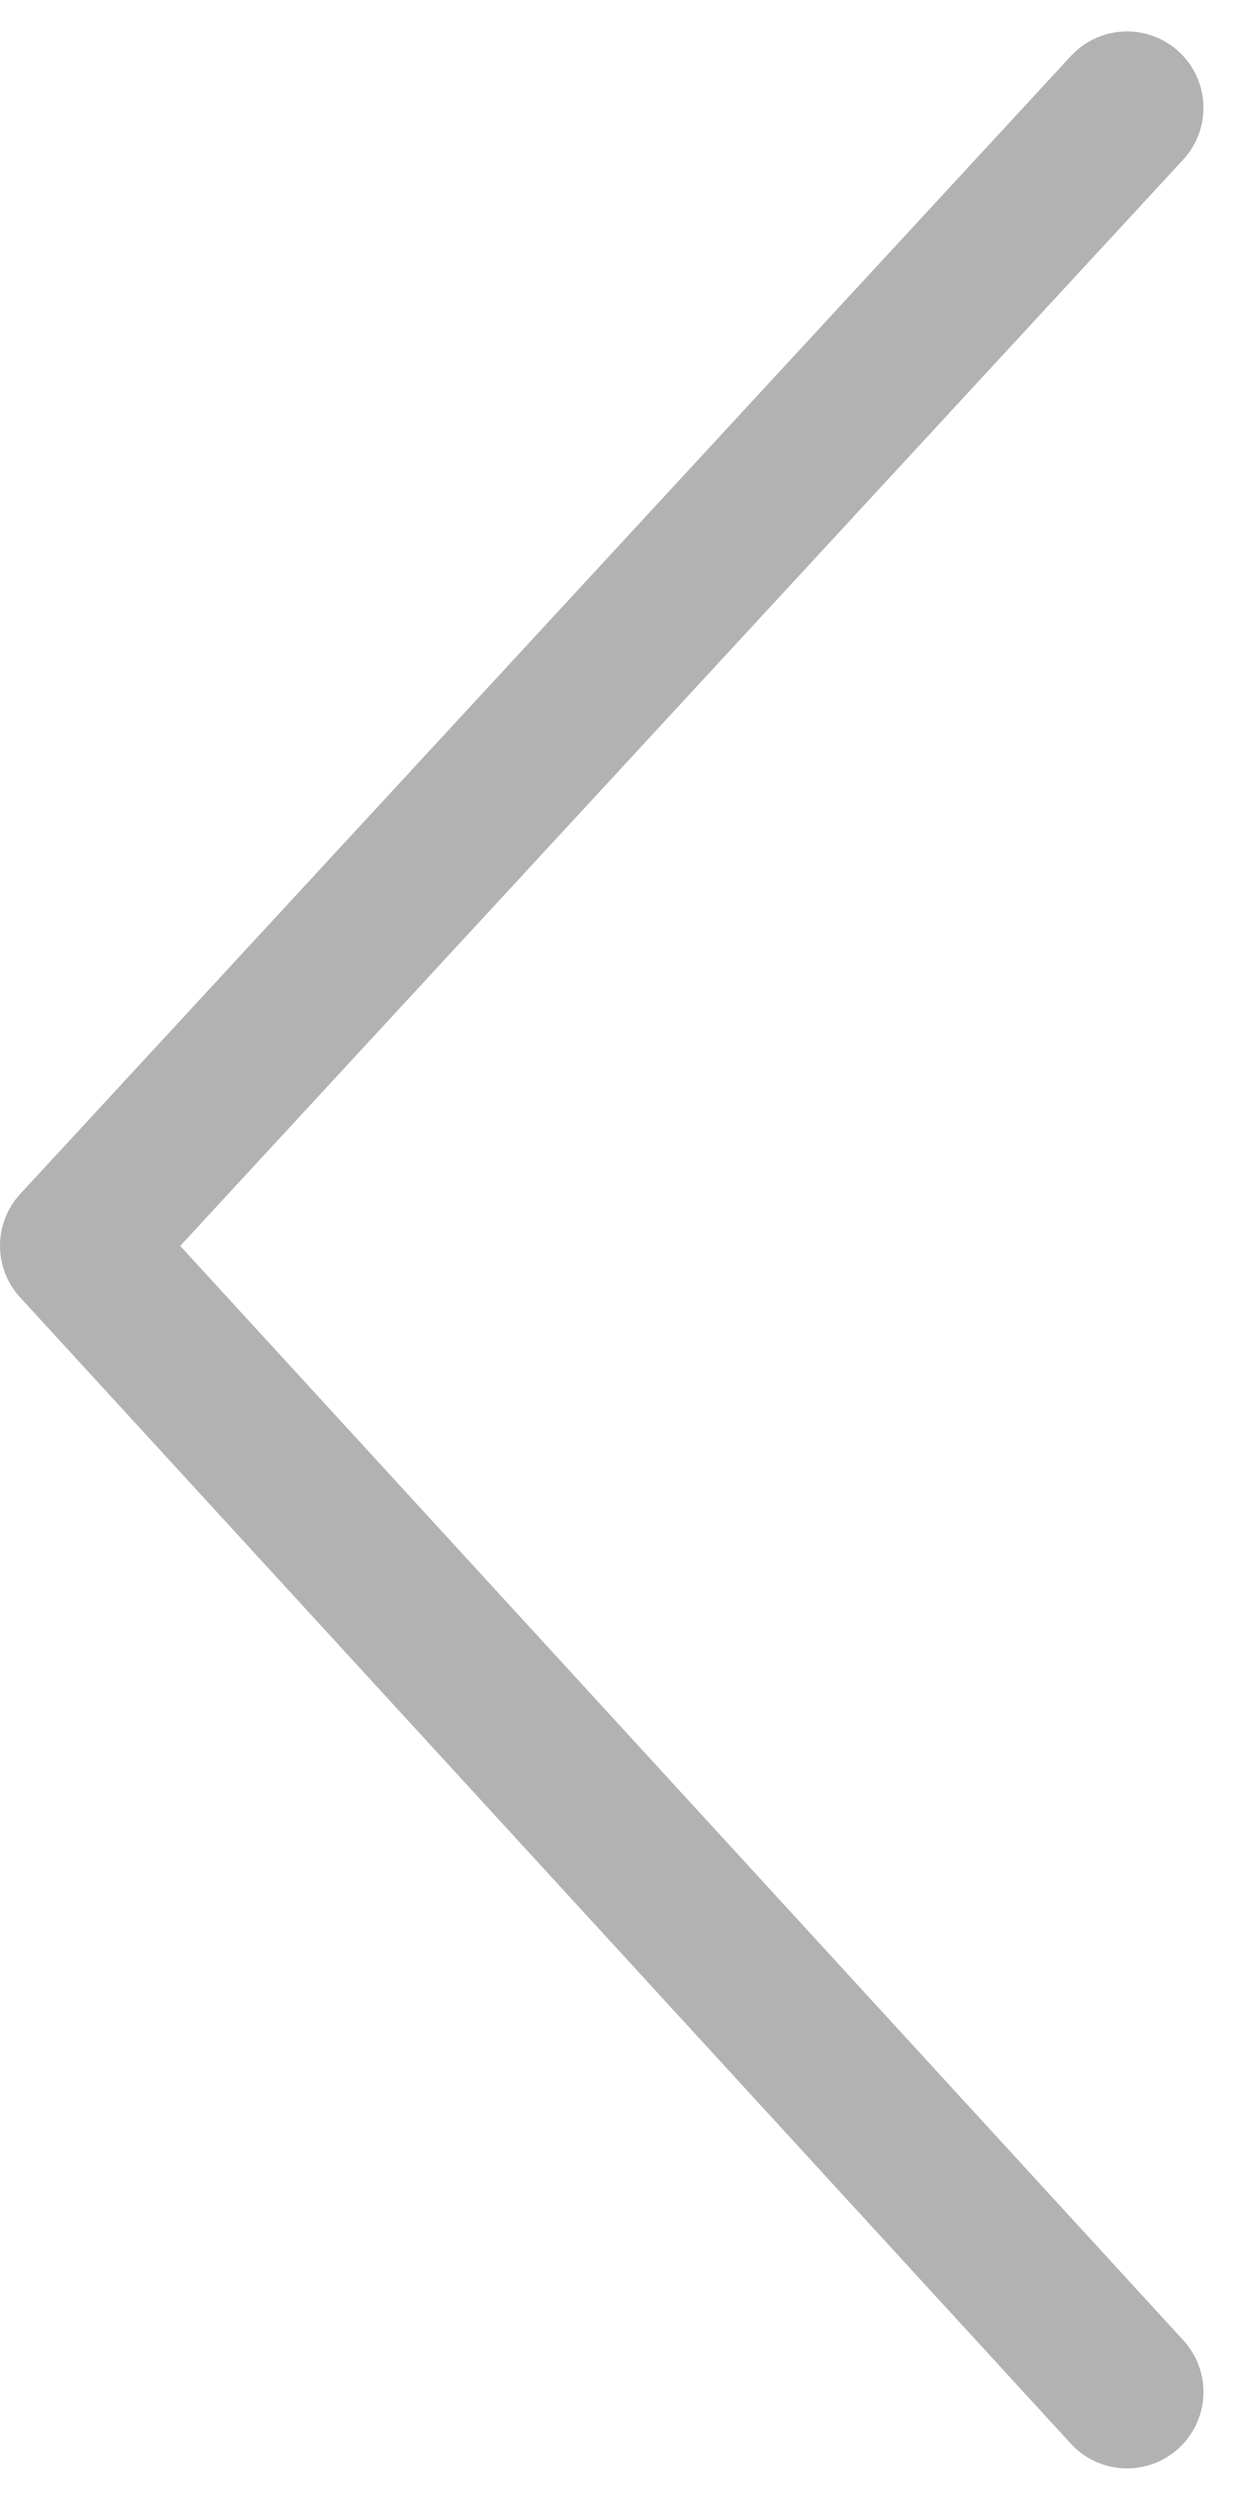 <svg xmlns="http://www.w3.org/2000/svg" width="16.167" height="32.715" viewBox="0 0 16.167 32.715">
  <path id="Path_170" data-name="Path 170" d="M-14946.437,653.814l-13.754-15,13.754-14.891" transform="translate(14961.191 -622.512)" fill="none" stroke="#b2b2b2" stroke-linecap="round" stroke-linejoin="round" stroke-width="2"/>
</svg>
